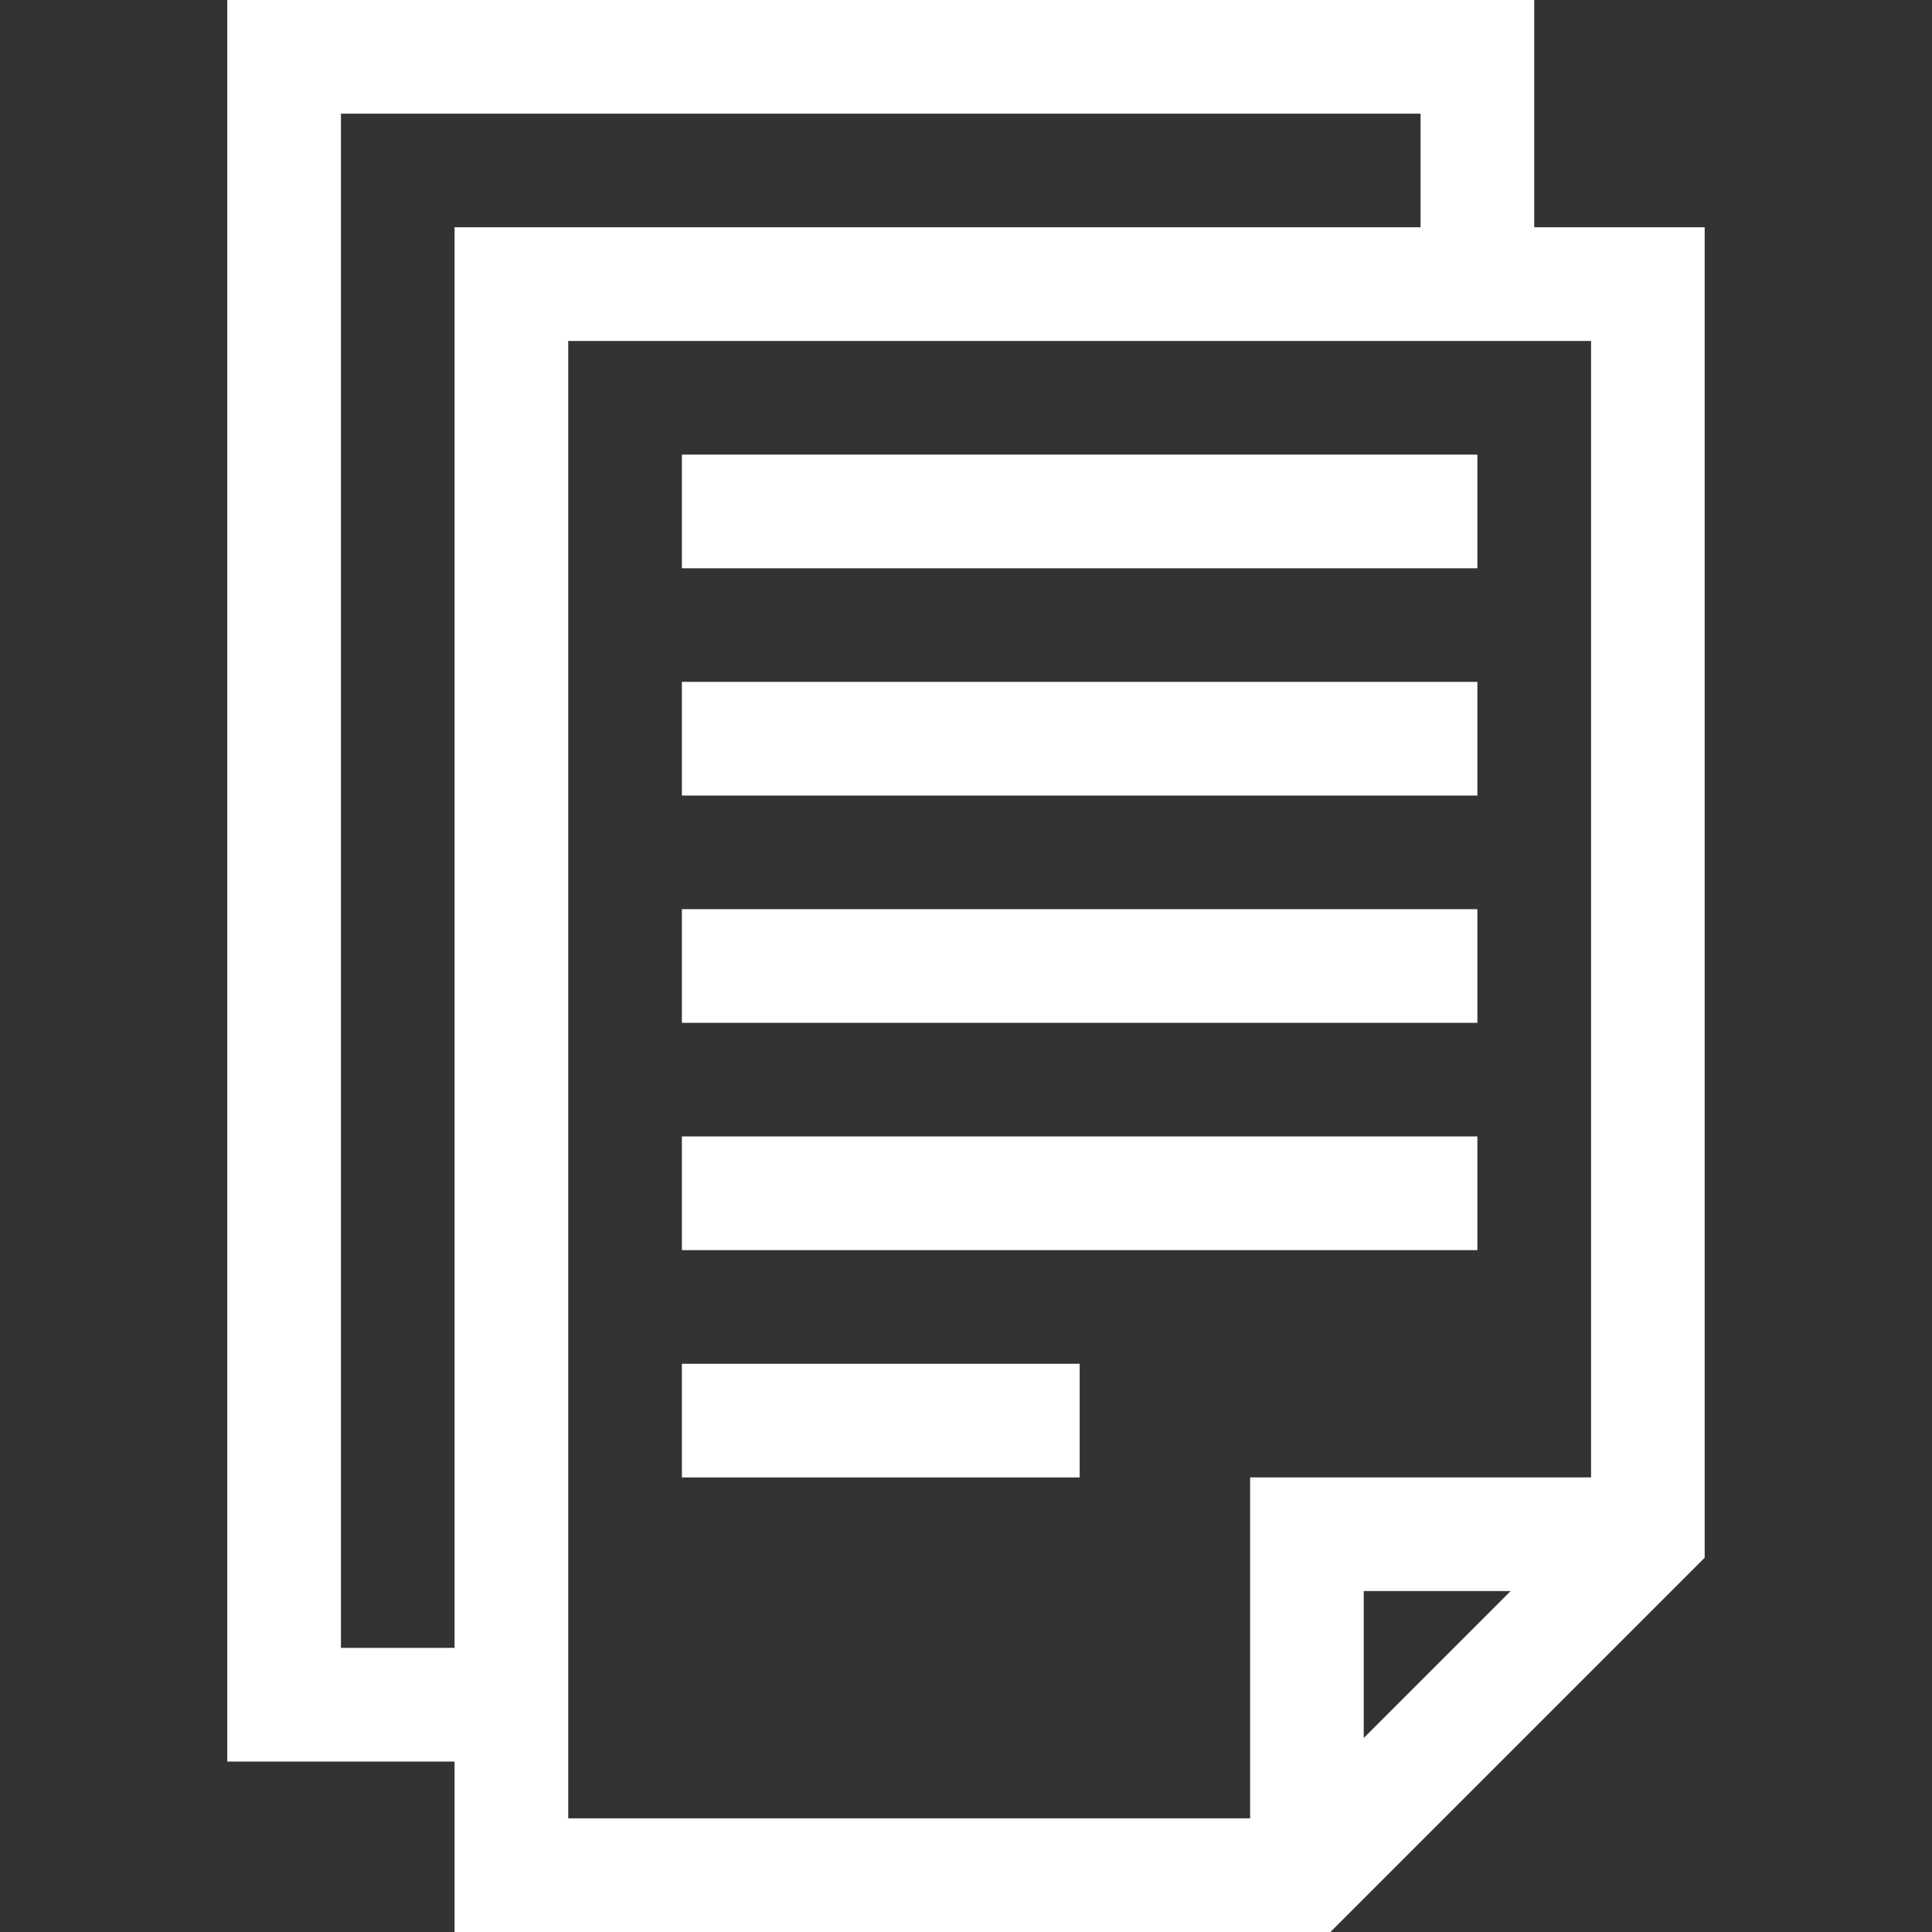 <?xml version="1.0" encoding="UTF-8"?>
<svg xmlns="http://www.w3.org/2000/svg" id="paper-icon" width="36" height="36" viewBox="0 0 36 36">
  <rect x="0" y="0" width="36" height="36" fill="#333333" stroke="none"/>
  <rect id="Rectangle_206" data-name="Rectangle 206" width="36" height="36" fill="#fff" opacity="0"></rect>
  <g id="Group_1043" data-name="Group 1043" transform="translate(4.235)">
    <path id="Path_937" data-name="Path 937" d="M84.588,4.235V0H60.235V32.824H64.47V36H80.791l6.973-6.973V4.235ZM62.353,30.706V2.118H82.47V4.235h-18V30.706ZM66.588,6.353H85.647V27.529H79.294v6.353H66.588ZM84.149,29.647l-2.738,2.738V29.647Z" transform="translate(-60.235)" fill="#fff"></path>
    <path id="Path_938" data-name="Path 938" d="M180.706,120.471h14.823v2.118H180.706Z" transform="translate(-172.235 -112)" fill="#fff"></path>
    <path id="Path_939" data-name="Path 939" d="M180.706,180.706h14.823v2.118H180.706Z" transform="translate(-172.235 -168)" fill="#fff"></path>
    <path id="Path_940" data-name="Path 940" d="M180.706,240.941h14.823v2.118H180.706Z" transform="translate(-172.235 -224)" fill="#fff"></path>
    <path id="Path_941" data-name="Path 941" d="M180.706,301.176h14.823v2.118H180.706Z" transform="translate(-172.235 -280)" fill="#fff"></path>
    <path id="Path_942" data-name="Path 942" d="M180.706,361.412h7.412v2.118h-7.412Z" transform="translate(-172.235 -336)" fill="#fff"></path>
  </g>
</svg>
